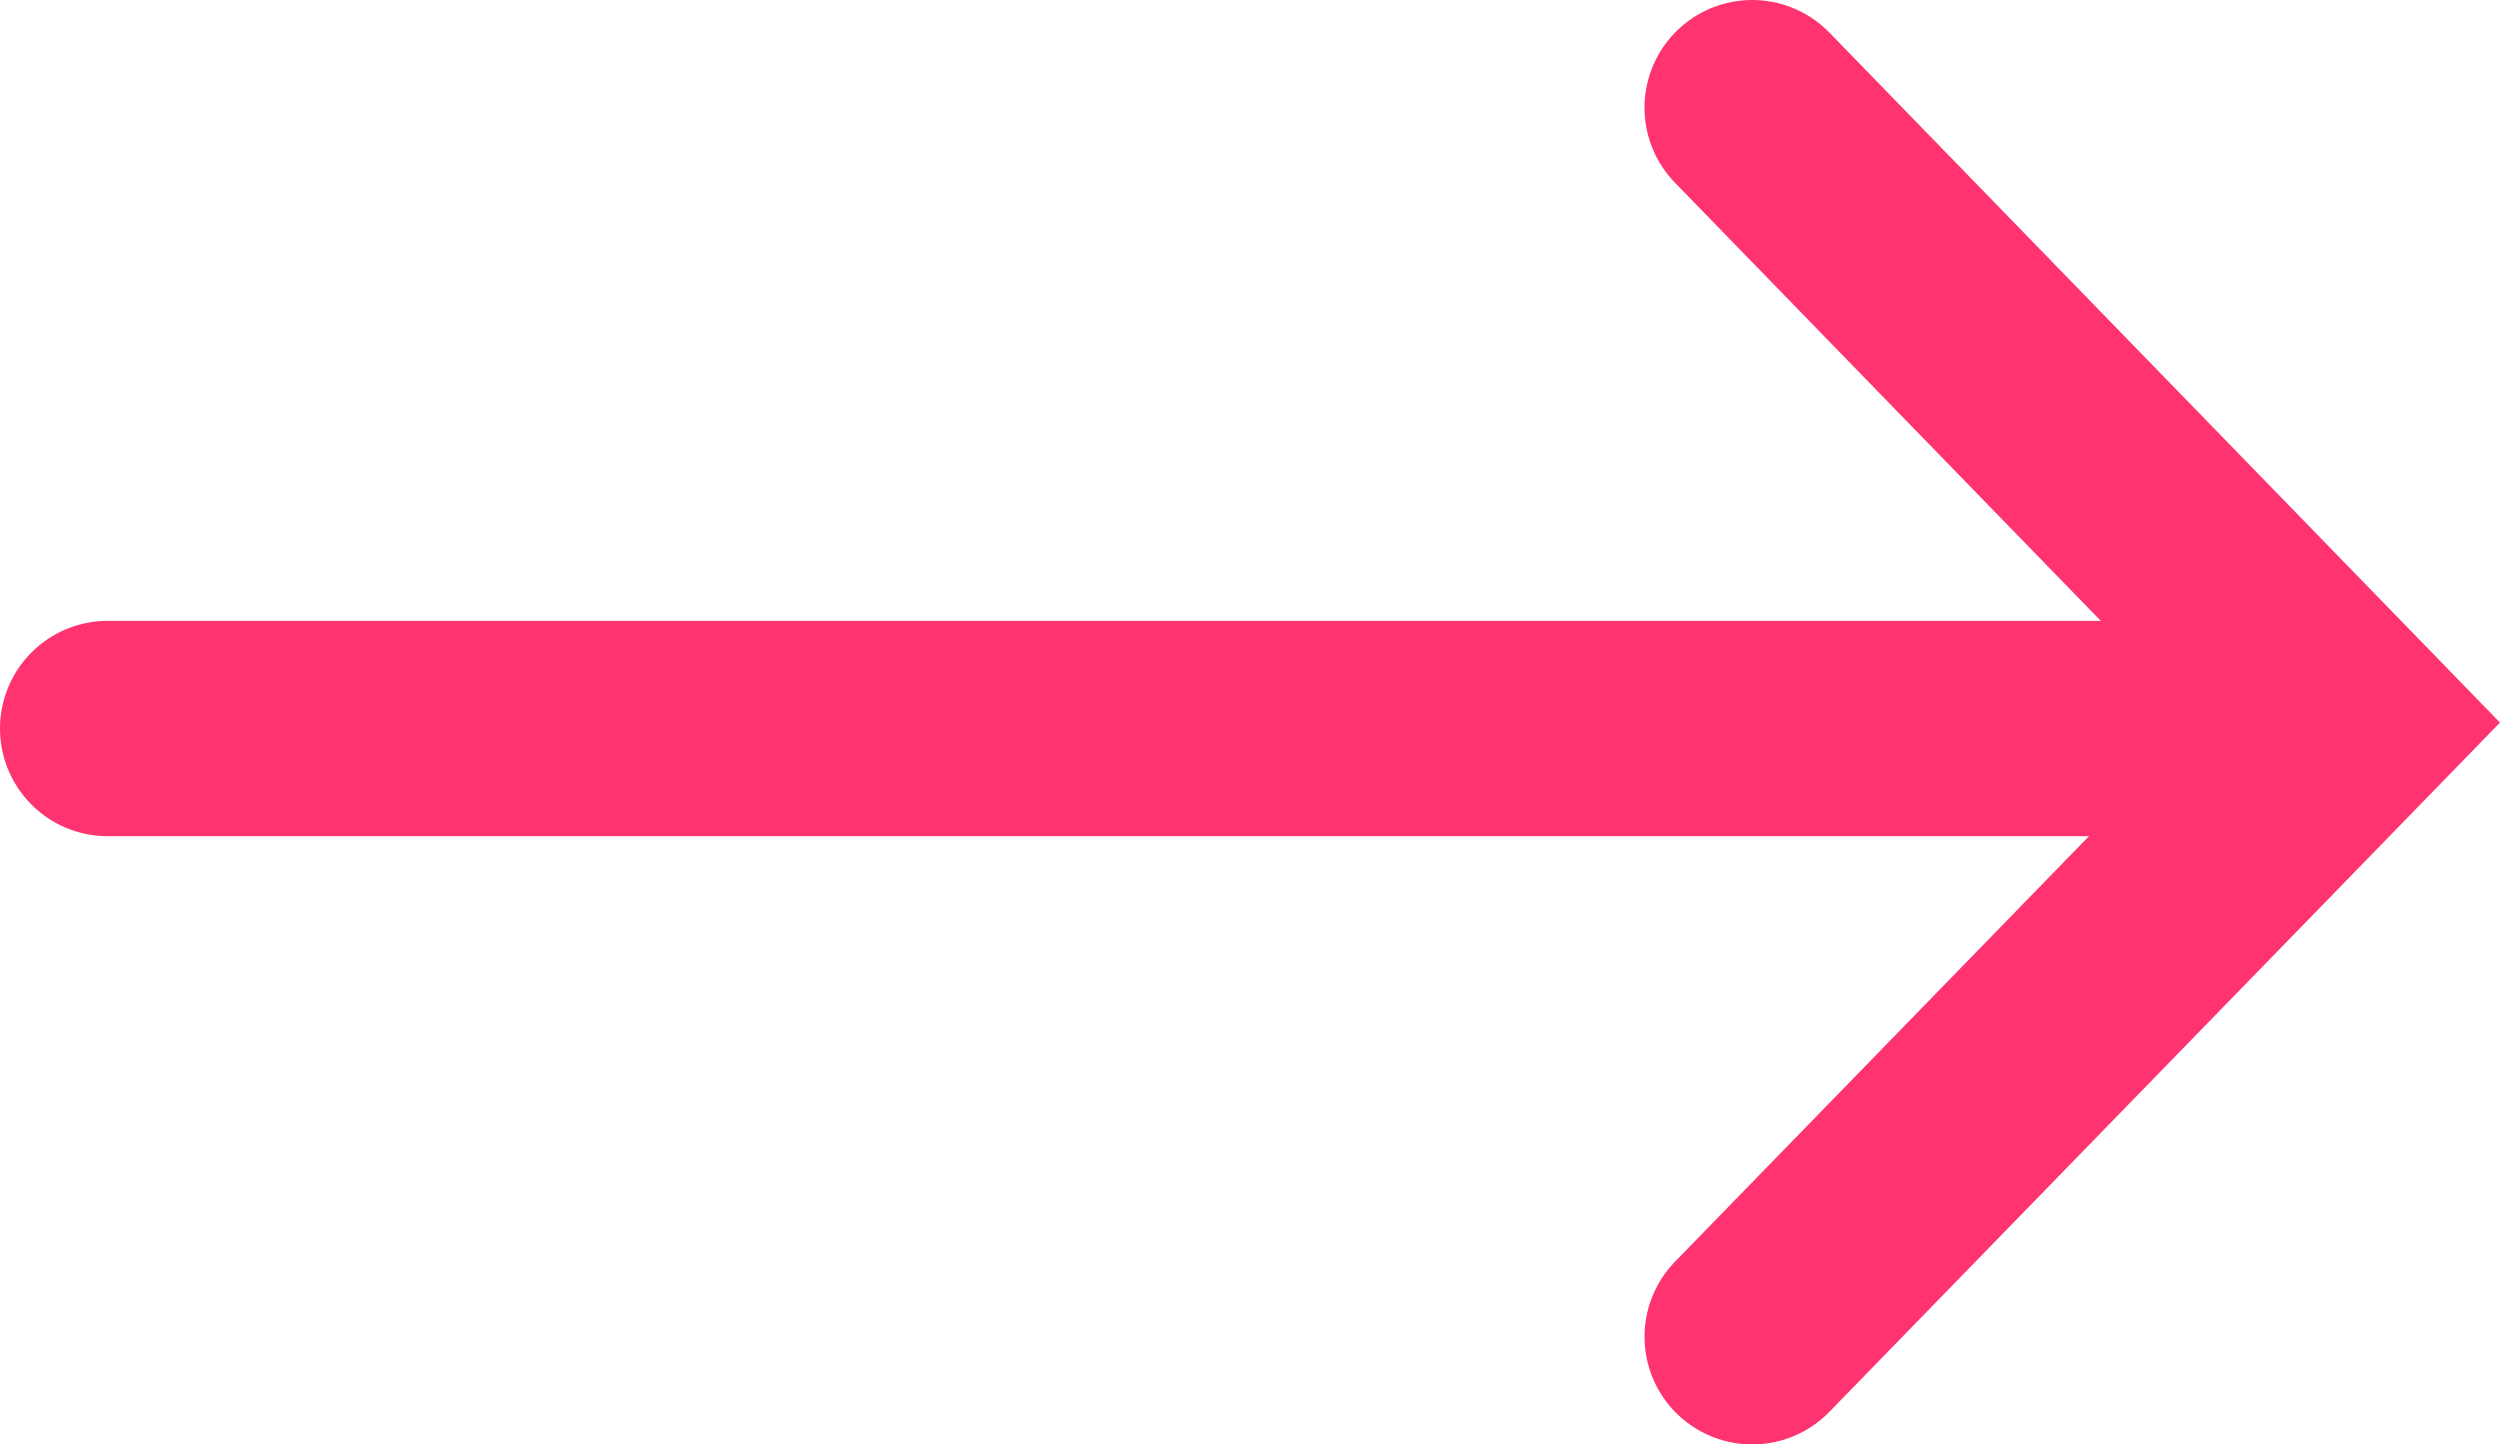 <?xml version="1.0" encoding="UTF-8"?>
<svg id="_レイヤー_2" data-name="レイヤー 2" xmlns="http://www.w3.org/2000/svg" width="37.61" height="21.73" viewBox="0 0 37.61 21.73">
  <defs>
    <style>
      .cls-1 {
        fill: none;
        stroke: #ff336f;
        stroke-linecap: round;
        stroke-miterlimit: 10;
        stroke-width: 3.24px;
      }
    </style>
  </defs>
  <g id="_コンテンツ" data-name="コンテンツ">
    <g>
      <polyline class="cls-1" points="26.36 1.62 35.35 10.87 26.36 20.11"/>
      <line class="cls-1" x1="1.62" y1="10.96" x2="31.62" y2="10.96"/>
    </g>
  </g>
</svg>